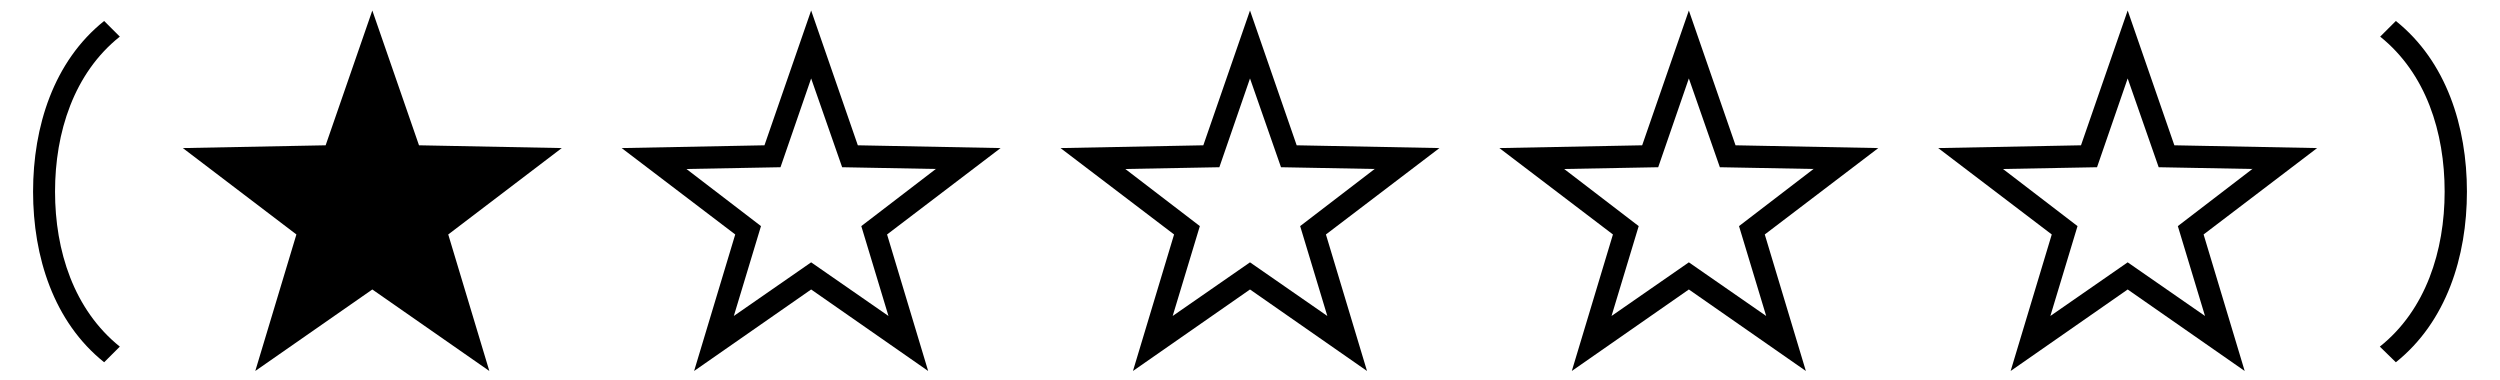 <?xml version='1.0' encoding='UTF-8'?>
<!-- This file was generated by dvisvgm 2.6.3 -->
<svg version='1.1' xmlns='http://www.w3.org/2000/svg' xmlns:xlink='http://www.w3.org/1999/xlink' width='78.306pt' height='11.893pt' viewBox='70.735 59.74 78.306 11.893'>
<defs>
<path id='g1-150' d='M6.873 -8.673L5.411 -4.451L0.938 -4.364L4.495 -1.658L3.207 2.618L6.873 0.065L10.538 2.618L9.251 -1.658L12.807 -4.364L8.335 -4.451L6.873 -8.673ZM6.873 -6.545L7.844 -3.764L10.778 -3.709L8.444 -1.92L9.295 0.895L6.873 -0.785L4.451 0.895L5.302 -1.92L2.967 -3.709L5.913 -3.764L6.873 -6.545Z'/>
<path id='g1-151' d='M6.873 -8.673L5.411 -4.451L0.938 -4.364L4.495 -1.658L3.207 2.618L6.873 0.065L10.538 2.618L9.251 -1.658L12.807 -4.364L8.335 -4.451L6.873 -8.673Z'/>
<path id='g0-0' d='M3.753 1.855C2.313 0.698 1.724 -1.145 1.724 -3S2.313 -6.709 3.753 -7.855L3.262 -8.345C1.68 -7.08 1.036 -5.04 1.036 -3S1.68 1.08 3.262 2.345L3.753 1.855Z'/>
<path id='g0-6' d='M1.527 2.345C3.109 1.08 3.753 -0.96 3.753 -3S3.109 -7.08 1.527 -8.345L1.036 -7.855C2.476 -6.698 3.055 -4.855 3.055 -3S2.465 0.709 1.025 1.855C1.189 2.018 1.364 2.182 1.527 2.345Z'/>
</defs>
<g id='page1'>
<use x='70.735' y='68.742' xlink:href='#g0-0'/>
<use x='75.524' y='68.742' xlink:href='#g1-151'/>
<use x='89.269' y='68.742' xlink:href='#g1-150'/>
<use x='103.015' y='68.742' xlink:href='#g1-150'/>
<use x='116.761' y='68.742' xlink:href='#g1-150'/>
<use x='130.506' y='68.742' xlink:href='#g1-150'/>
<use x='144.252' y='68.742' xlink:href='#g0-6'/>
</g>
</svg><!--Rendered by QuickLaTeX.com-->